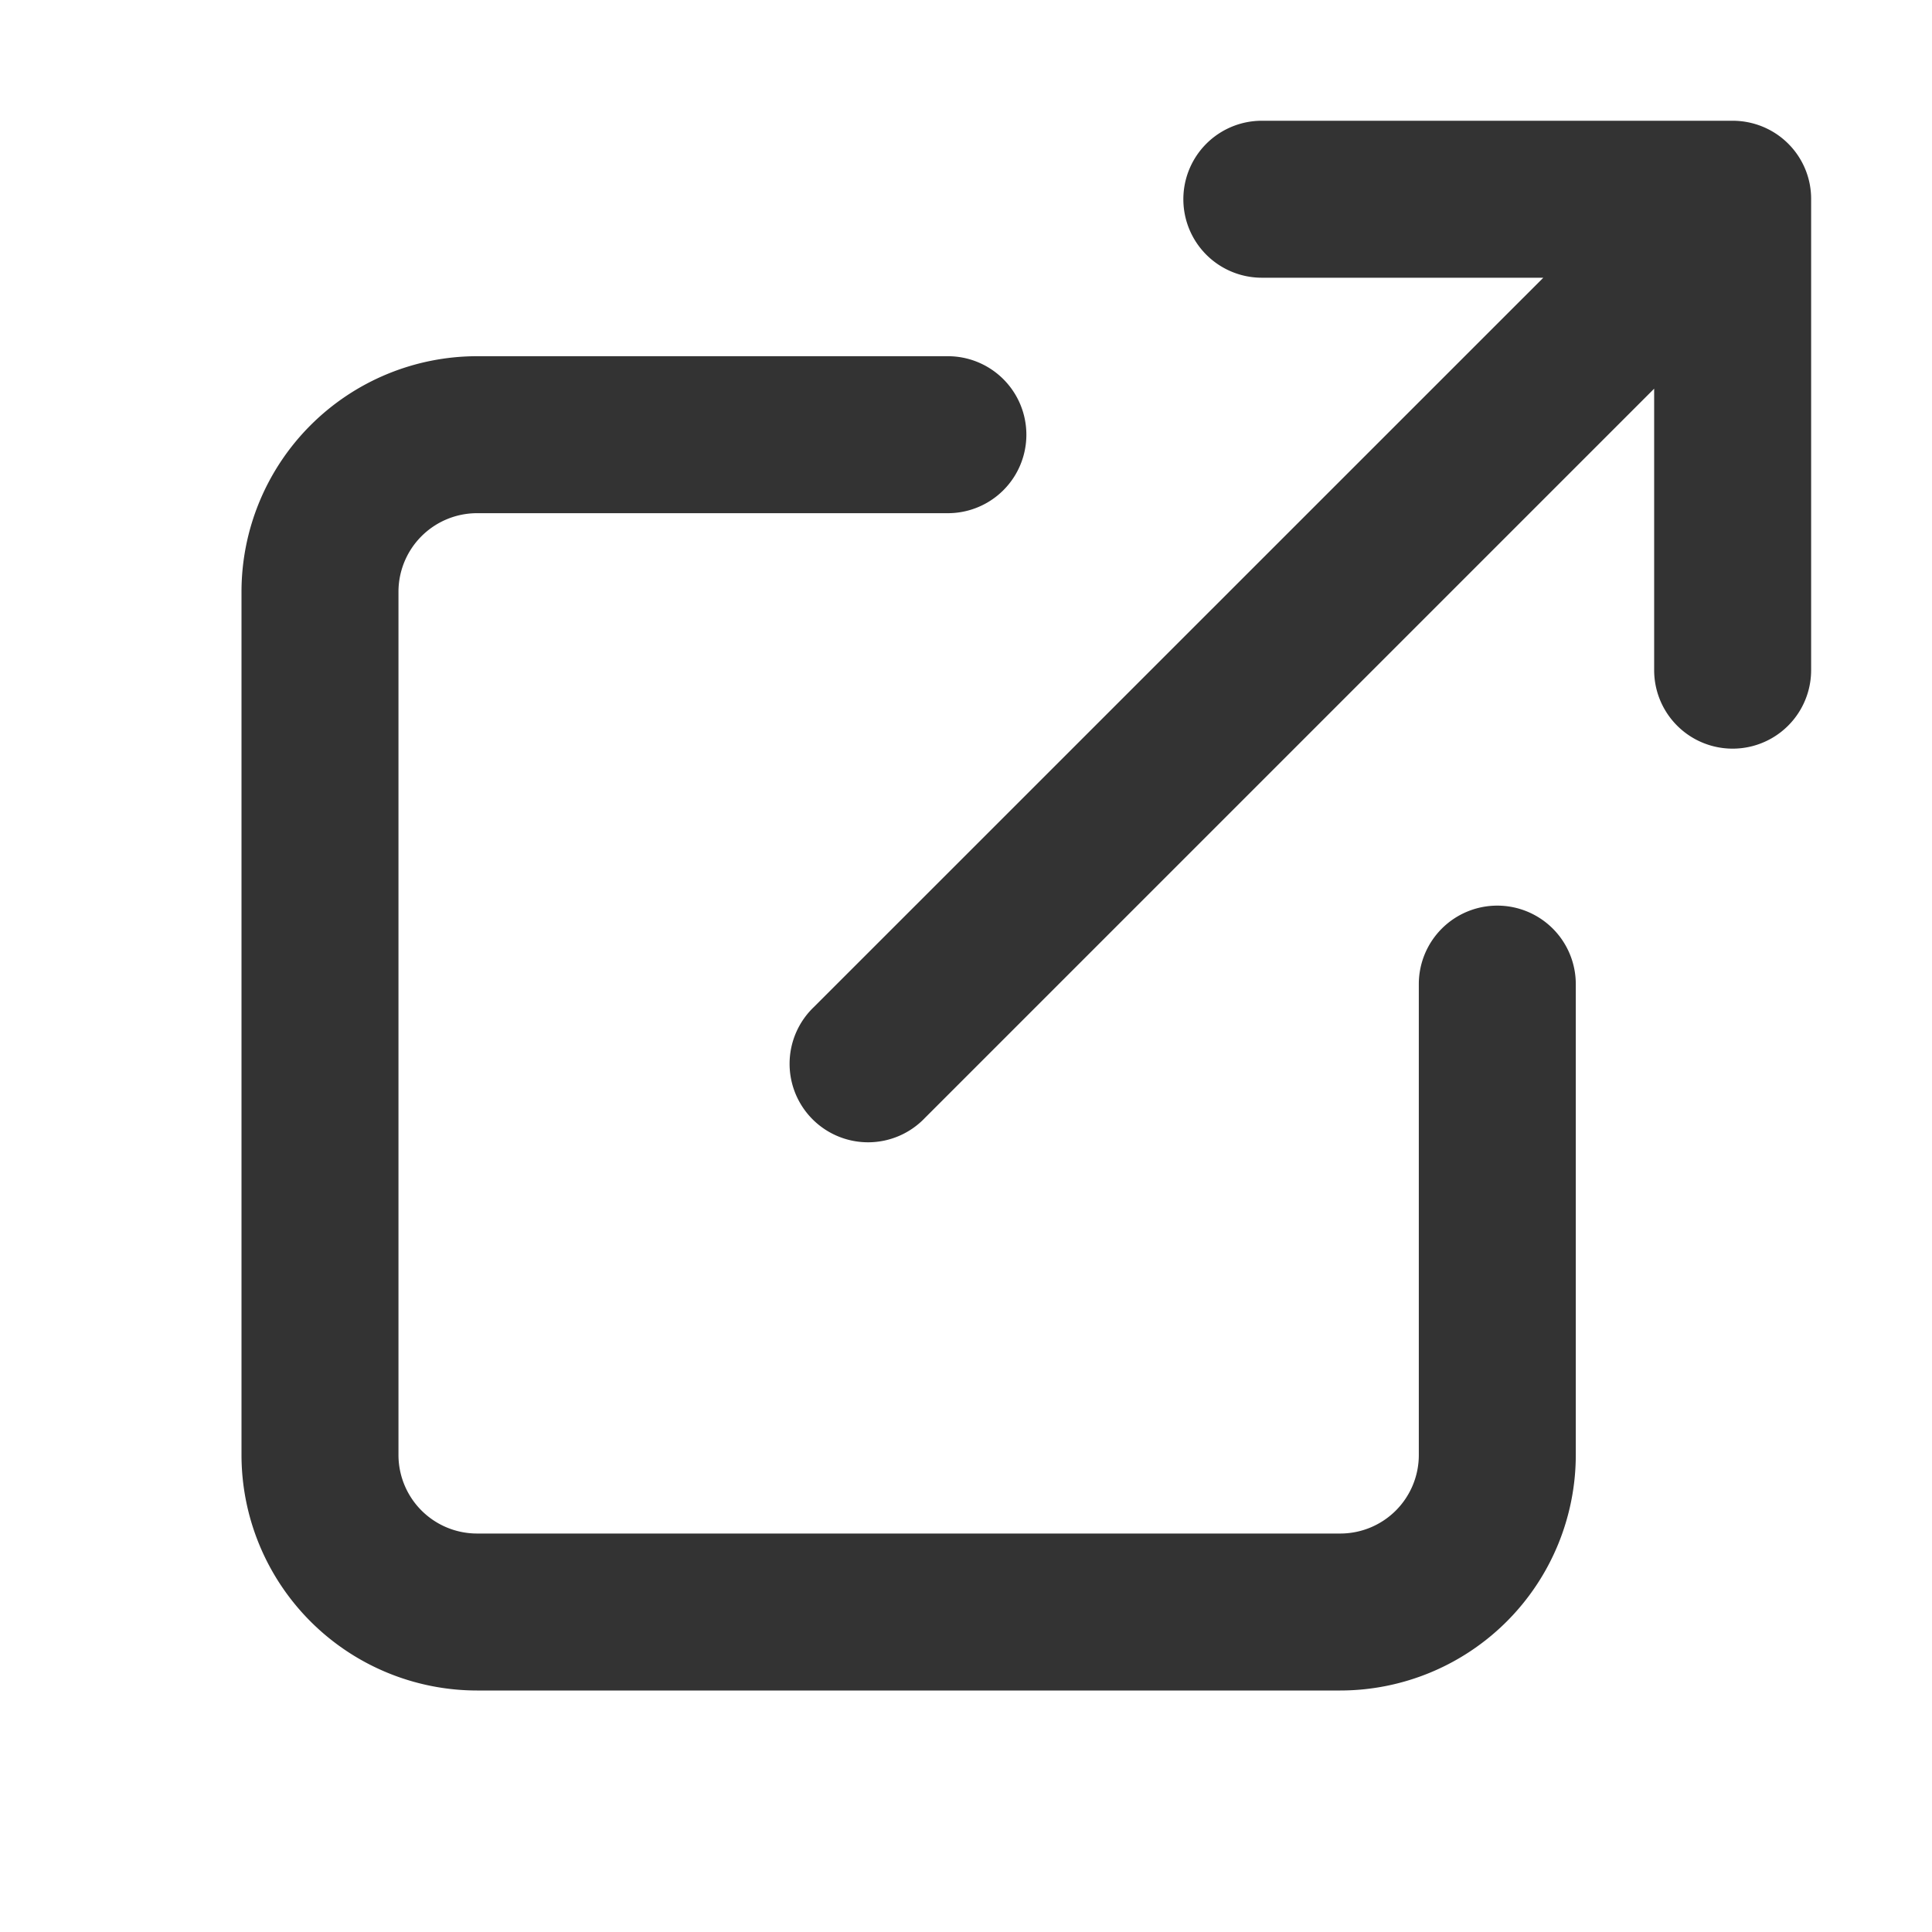 <svg xmlns="http://www.w3.org/2000/svg" width="16" height="16" viewBox="0 0 16 16"><rect width="16" height="16" fill="none"/><path d="M12.4,8.5a.65.65,0,0,0-.65.65v3.9a.65.65,0,0,1-.65.65H3.95a.651.651,0,0,1-.65-.65V5.9a.651.651,0,0,1,.65-.65h3.9a.65.65,0,1,0,0-1.3H3.95A1.952,1.952,0,0,0,2,5.9v7.15A1.952,1.952,0,0,0,3.95,15H11.1a1.952,1.952,0,0,0,1.95-1.95V9.15A.65.65,0,0,0,12.4,8.5Zm2.55-6.1A.648.648,0,0,0,14.6,2.05.656.656,0,0,0,14.35,2h-3.9a.65.65,0,0,0,0,1.3h2.331L6.74,9.34a.65.65,0,1,0,.919.919l6.04-6.04V6.55a.65.65,0,1,0,1.3,0V2.65A.644.644,0,0,0,14.95,2.4Z" transform="translate(0 -1)" fill="#333"/></svg>